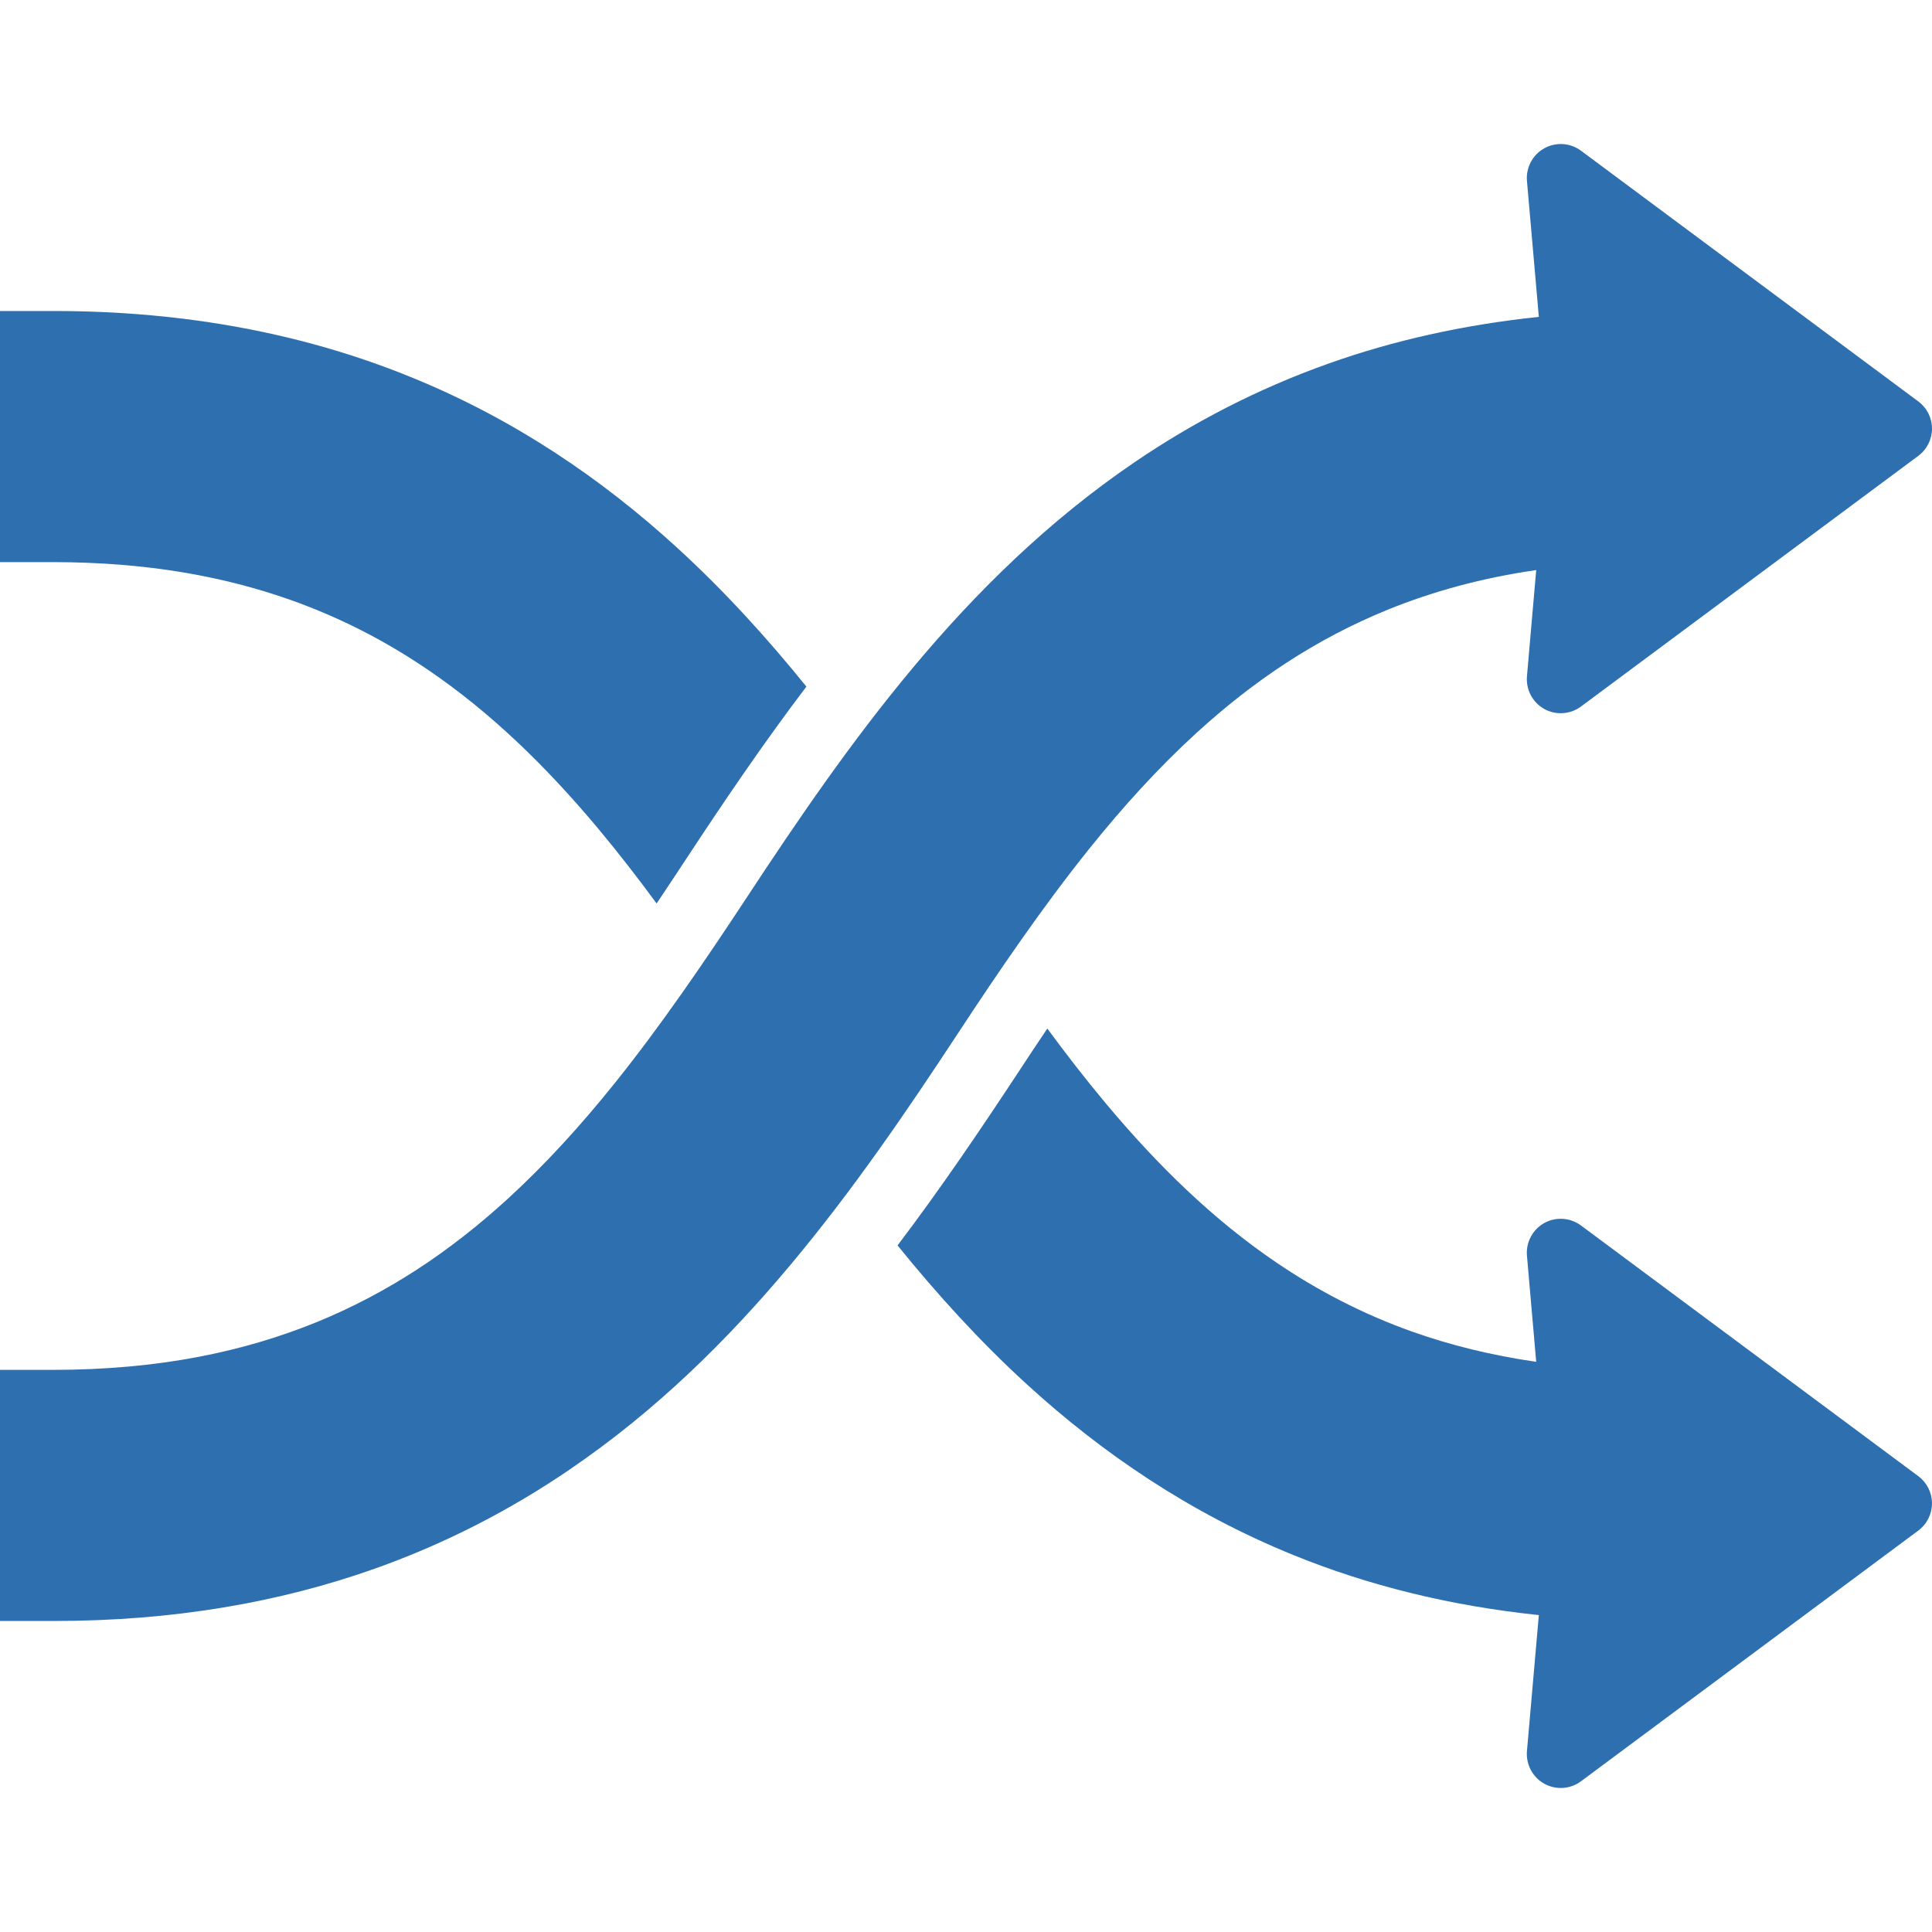 <!--?xml version="1.0" encoding="utf-8"?-->
<!-- Generator: Adobe Illustrator 18.1.1, SVG Export Plug-In . SVG Version: 6.00 Build 0)  -->

<svg version="1.1" id="_x32_" xmlns="http://www.w3.org/2000/svg" xmlns:xlink="http://www.w3.org/1999/xlink" x="0px" y="0px" viewBox="0 0 512 512" style="width: 128px; height: 128px; opacity: 1;" xml:space="preserve">
<style type="text/css">
	.st0{fill:#4B4B4B;}
</style>
<g>
	<path class="st0" d="M418.976,324.763c-2.839-2.106-6.667-2.358-9.748-0.638c-3.081,1.733-4.861,5.103-4.573,8.628l2.454,28.148
		c-11.937-1.733-22.768-4.429-32.732-7.954c-13.334-4.742-25.199-10.951-36.246-18.448c-16.535-11.24-31.24-25.524-45.056-42.059
		c-5.295-6.318-10.446-12.972-15.524-19.868c-2.792,4.152-5.512,8.244-8.063,12.155c-9.723,14.74-20.145,30.169-31.625,45.32
		c10.373,12.816,21.661,25.295,34.345,36.884c19.784,18.087,43.058,34.008,70.567,45.177c19.616,7.99,41.301,13.429,65.032,15.908
		l-3.153,36.054c-0.288,3.513,1.492,6.894,4.573,8.616c3.081,1.733,6.908,1.48,9.748-0.626l89.388-66.44
		c2.287-1.697,3.635-4.368,3.635-7.209c0-2.839-1.348-5.523-3.635-7.22L418.976,324.763z" style="fill: rgb(46, 111, 176);"></path>
	<path class="st0" d="M77.186,159.054c13.31,4.742,25.199,10.951,36.222,18.448c16.559,11.24,31.264,25.524,45.08,42.047
		c5.295,6.33,10.445,12.985,15.524,19.88c2.792-4.164,5.488-8.244,8.063-12.155c9.7-14.74,20.121-30.156,31.626-45.32
		c-10.373-12.816-21.661-25.295-34.345-36.885c-19.784-18.086-43.058-34.02-70.568-45.175
		c-27.51-11.204-59.039-17.497-94.612-17.473H0v66.547h14.176C38.966,148.993,59.4,152.748,77.186,159.054z" style="fill: rgb(46, 111, 176);"></path>
	<path class="st0" d="M288.504,225.133c9.074-11.324,18.532-21.734,28.592-30.916c15.115-13.79,31.481-24.838,50.735-32.672
		c11.746-4.754,24.67-8.365,39.279-10.47l-2.454,28.172c-0.288,3.526,1.492,6.896,4.573,8.628c3.081,1.72,6.908,1.468,9.748-0.638
		l89.388-66.428c2.287-1.697,3.635-4.381,3.635-7.22c0-2.84-1.348-5.512-3.635-7.209l-89.388-66.44
		c-2.839-2.106-6.667-2.359-9.748-0.626c-3.081,1.722-4.861,5.103-4.573,8.616l3.153,36.042
		c-20.024,2.106-38.63,6.282-55.718,12.371c-18.942,6.727-36.03,15.681-51.385,26.127c-23.033,15.667-42.119,34.561-58.702,54.393
		c-16.583,19.844-30.759,40.687-44.02,60.856c-11.408,17.328-22.816,34.044-34.923,49.147
		c-9.074,11.324-18.532,21.722-28.593,30.916c-15.115,13.79-31.481,24.826-50.735,32.672c-19.279,7.81-41.662,12.552-69.558,12.575
		H0v66.548h14.176c31.626,0.024,60.05-4.934,85.298-13.922c18.917-6.727,36.03-15.681,51.361-26.127
		c23.057-15.668,42.119-34.562,58.702-54.393c16.607-19.844,30.783-40.687,44.045-60.856
		C264.965,256.939,276.398,240.235,288.504,225.133z" style="fill: rgb(46, 111, 176);"></path>
</g>
</svg>
